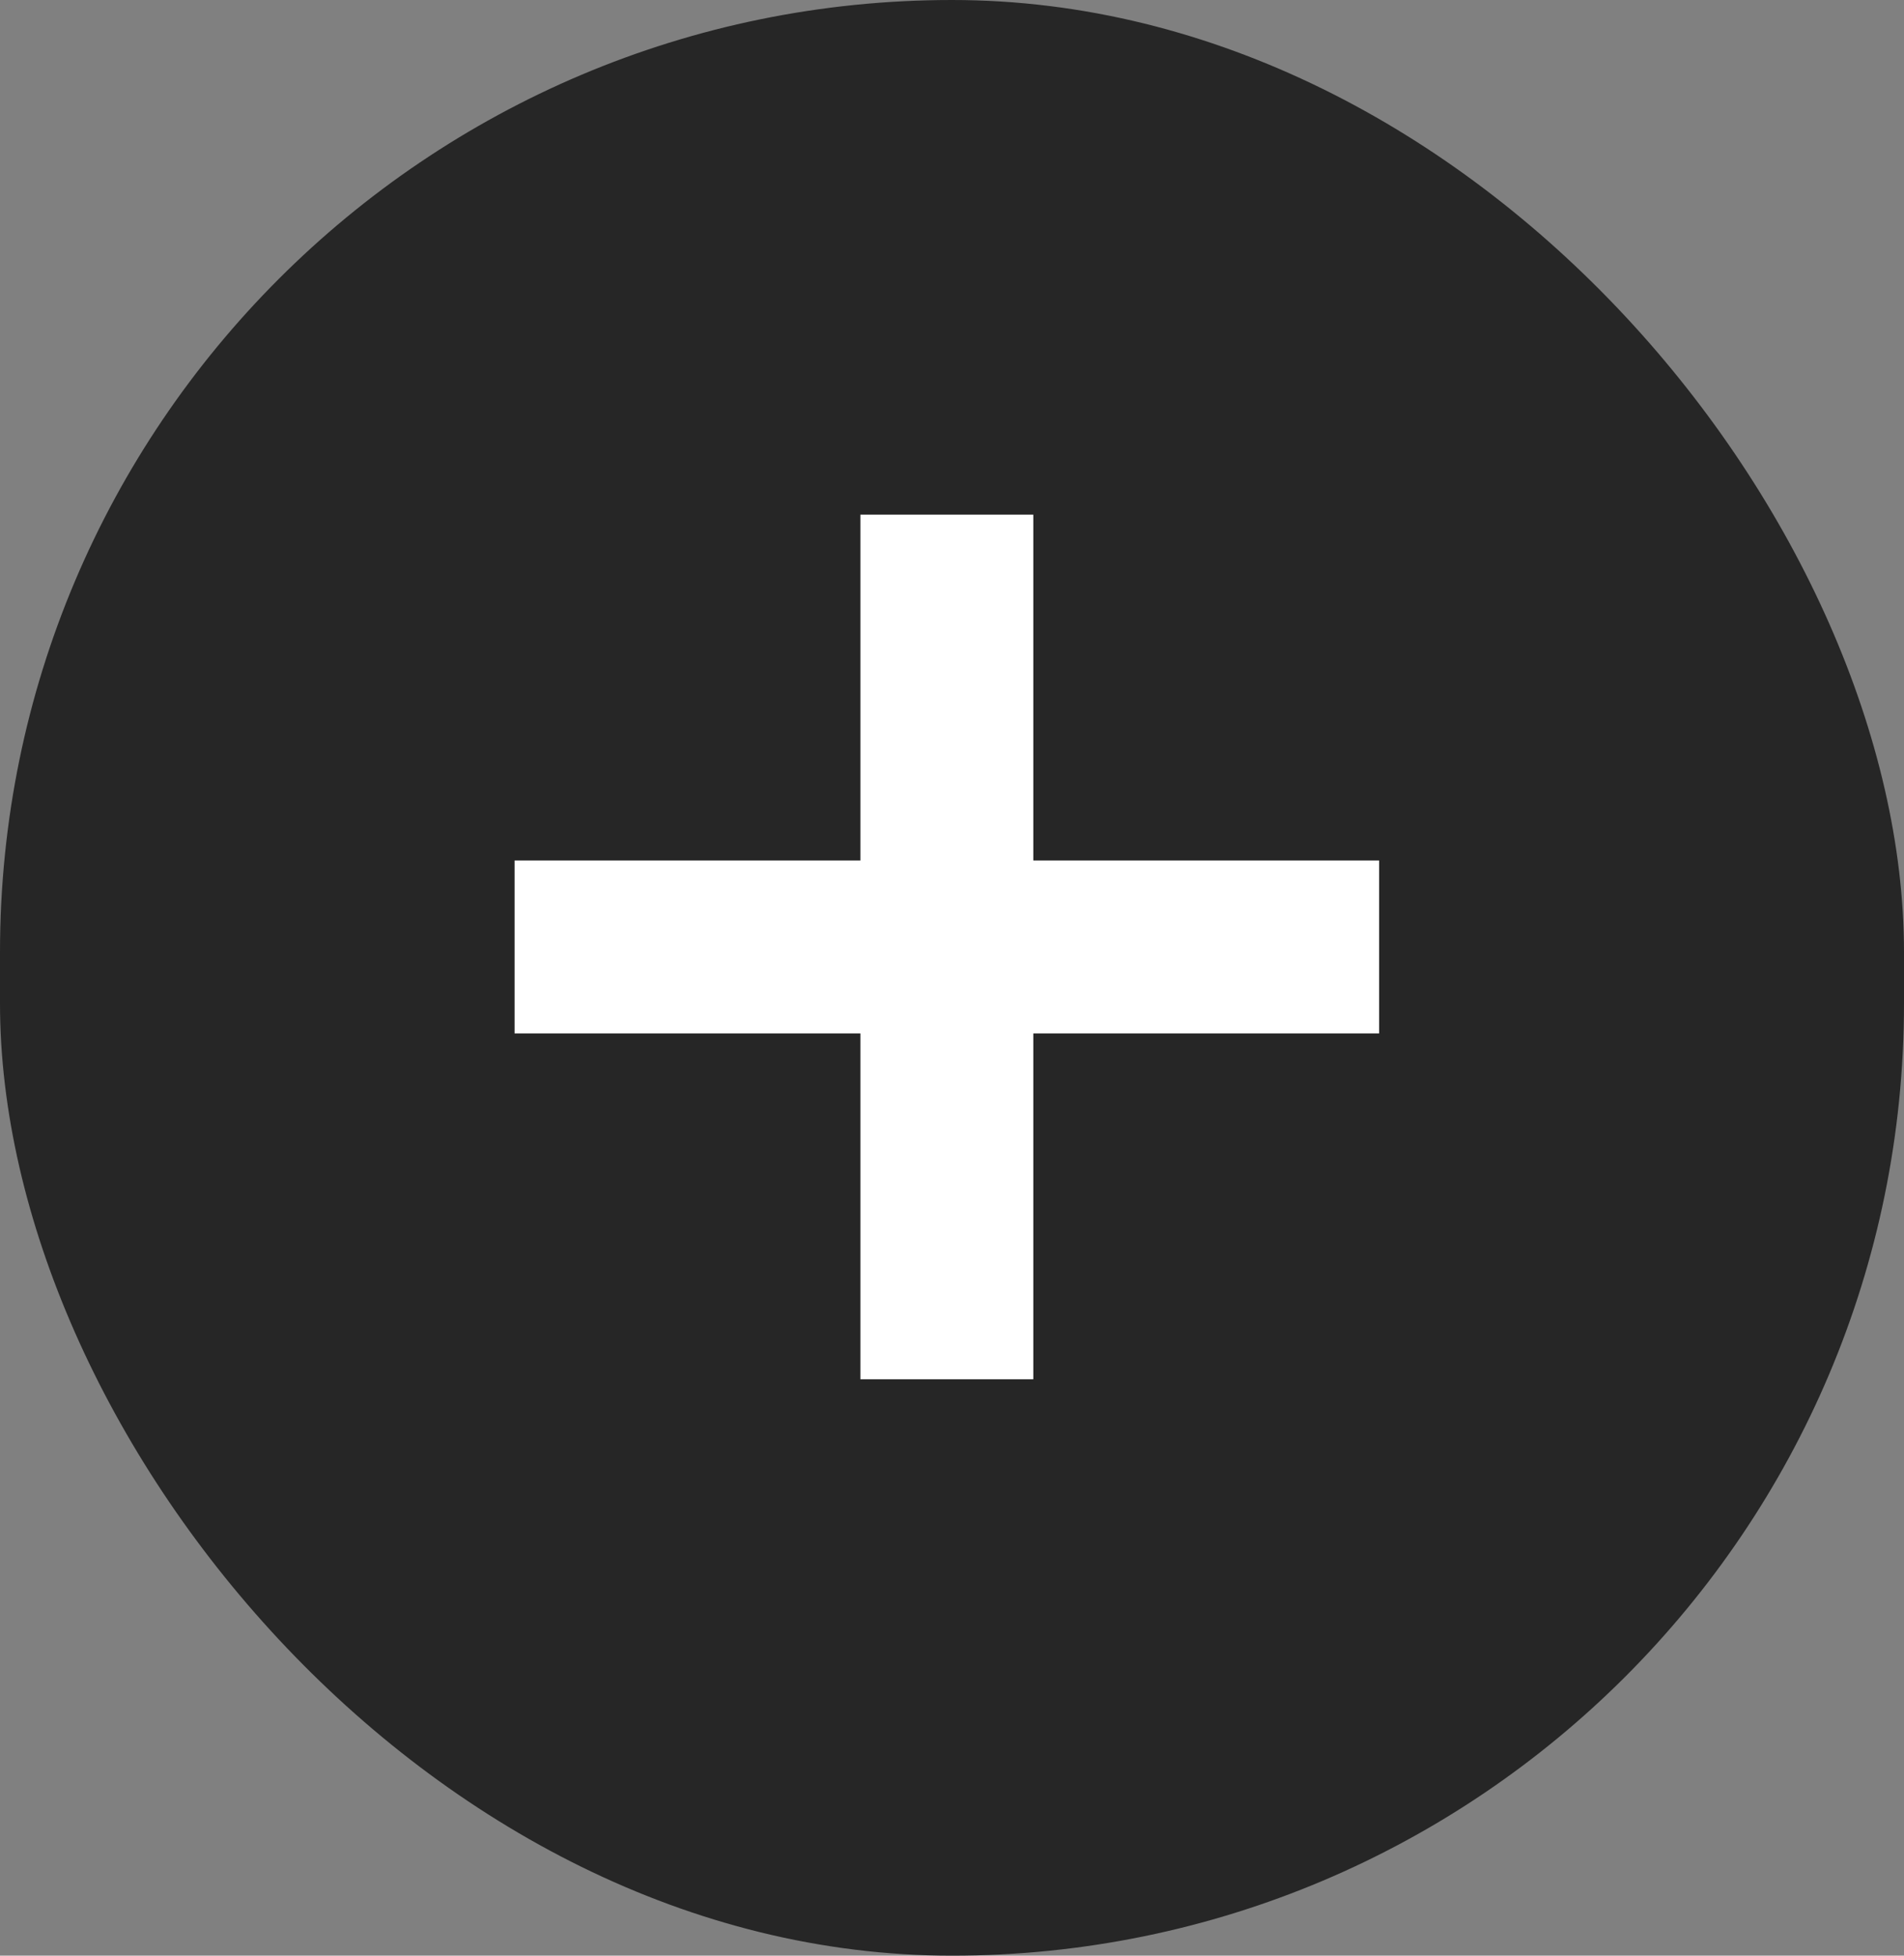 <?xml version="1.0" encoding="UTF-8"?> <svg xmlns="http://www.w3.org/2000/svg" width="37" height="38" viewBox="0 0 37 38" fill="none"><rect x="0" y="0" width="37" height="38" fill="#808080" stroke="none"/> <rect width="37" height="38" rx="18.5" fill="#262626"></rect> <path d="M10 16.72H16.72V10H20.08V16.72H26.8V20.08H20.08V26.8H16.72V20.08H10V16.72Z" fill="white"></path> </svg> 